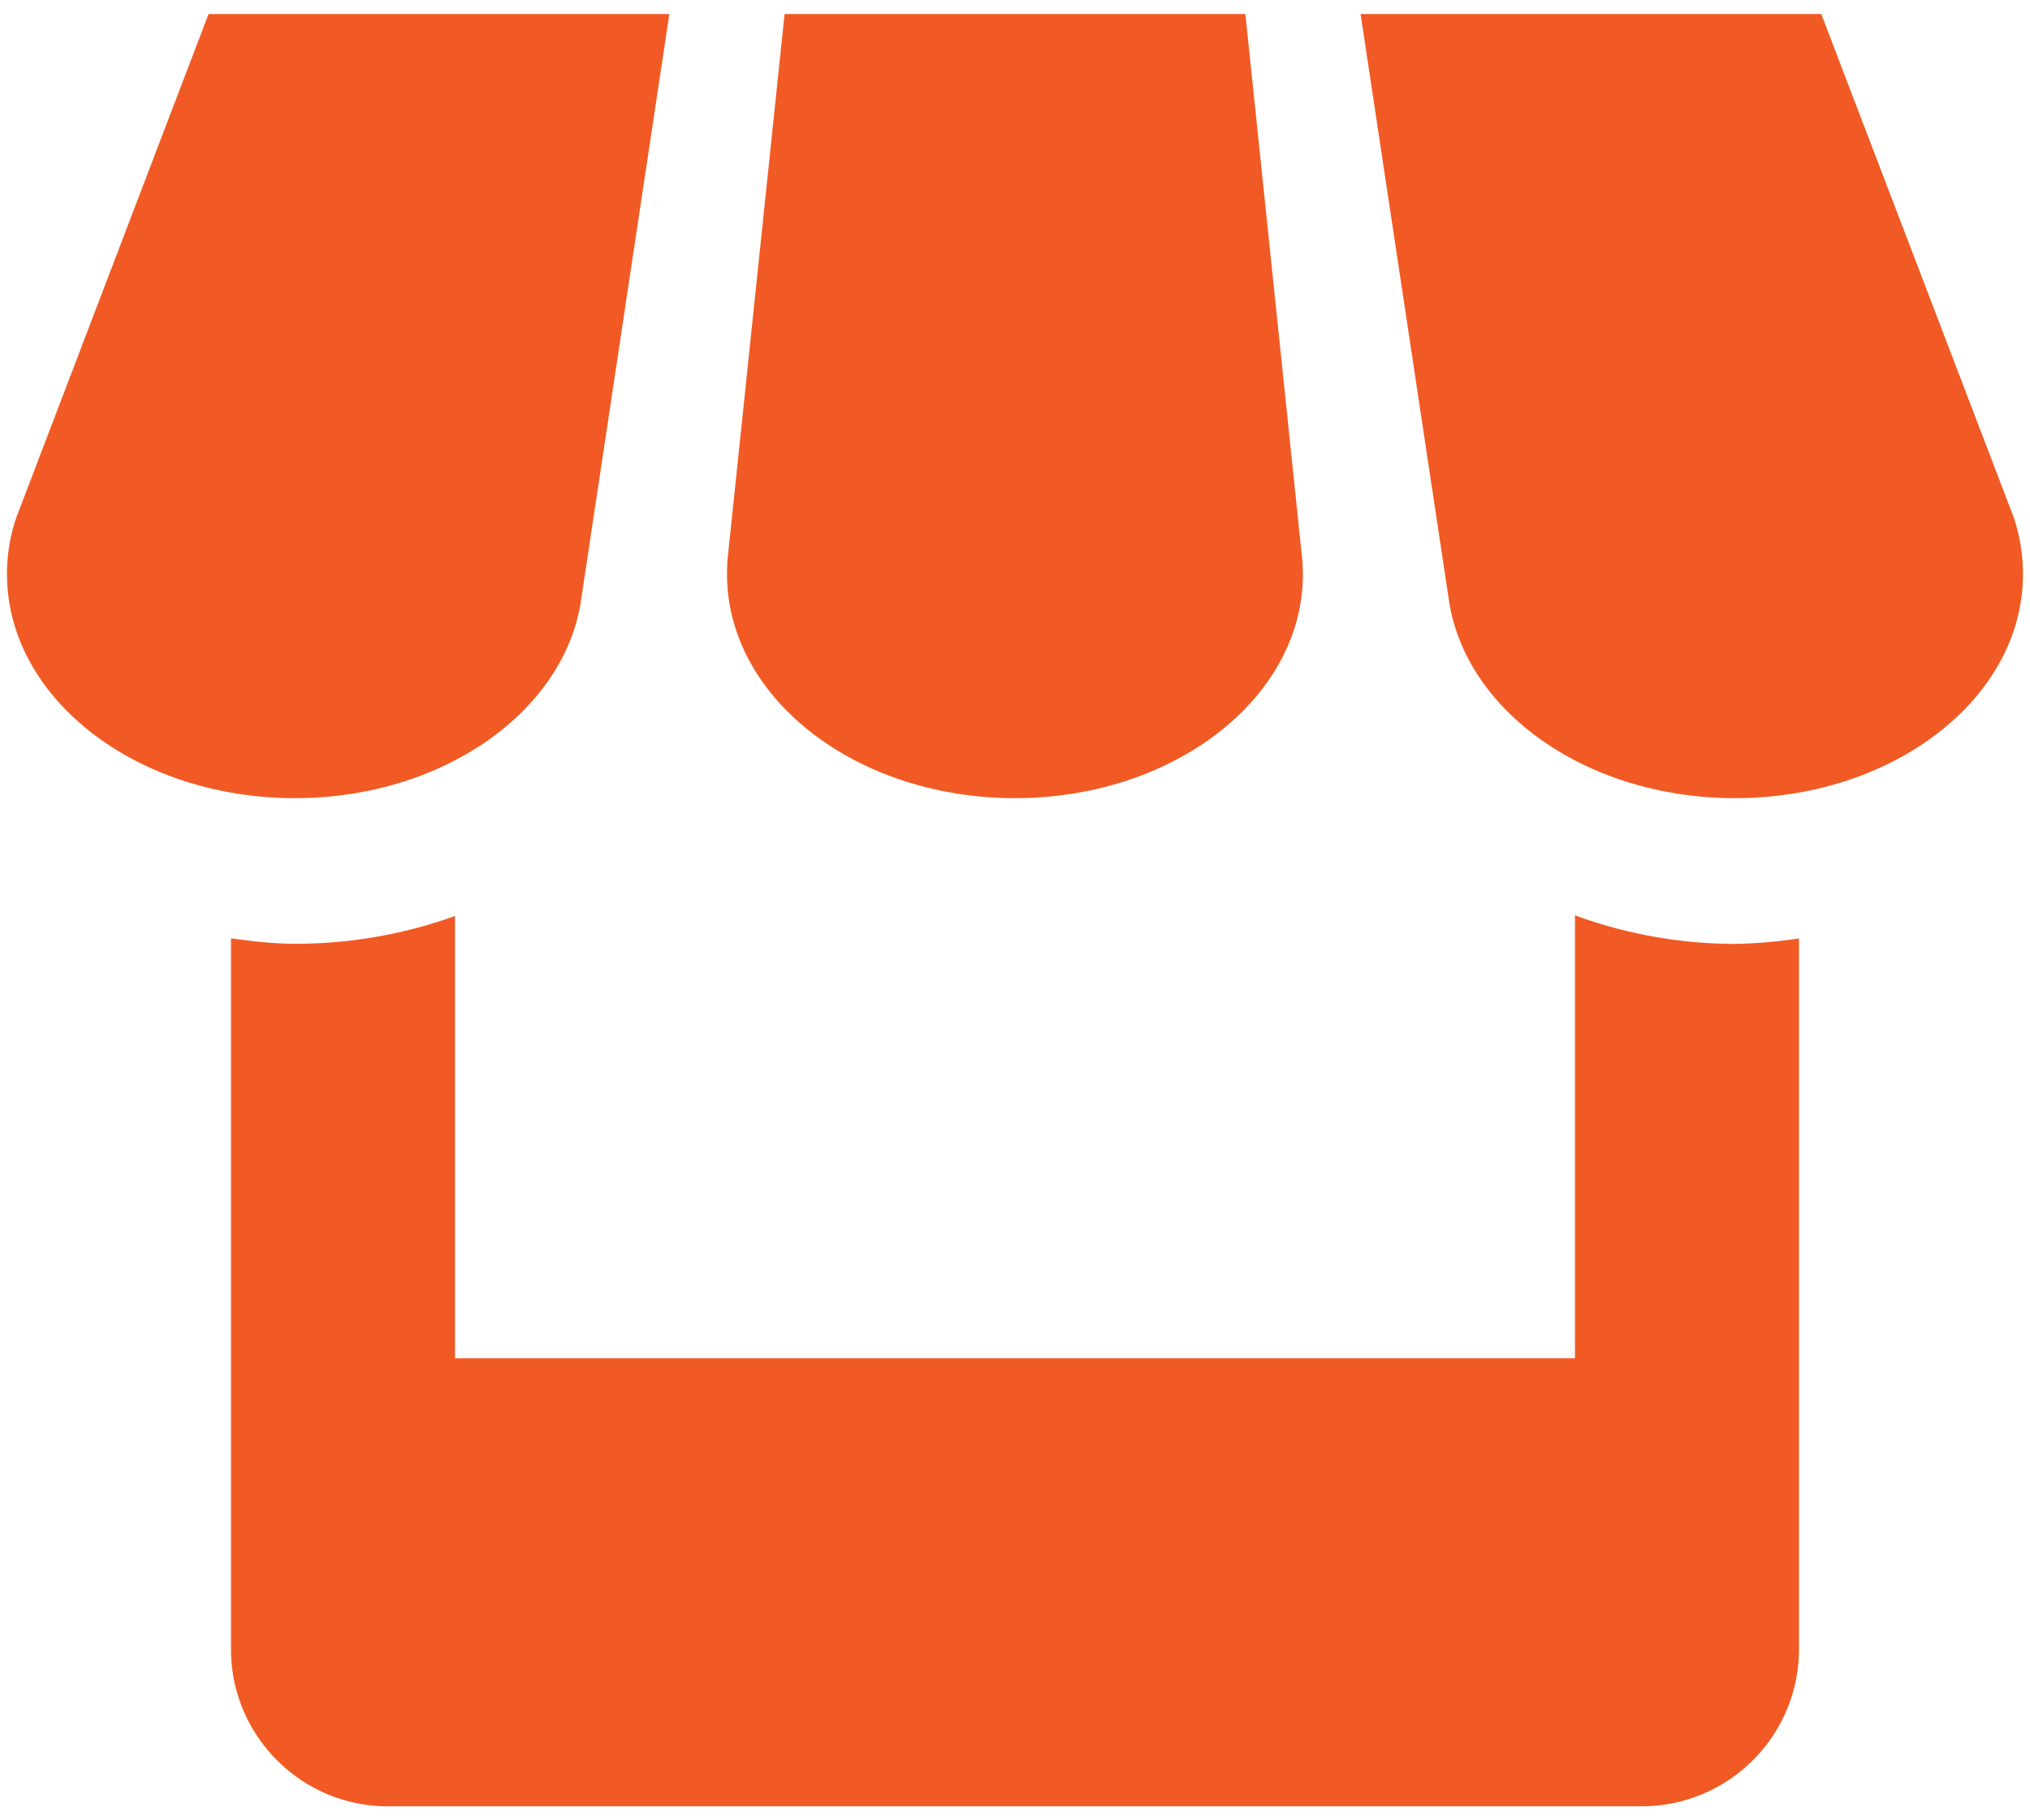 <svg width="58" height="52" fill="none" xmlns="http://www.w3.org/2000/svg"><path d="M16.593 17.2L19.124.4H5.959L.46 14.8a5.049 5.049 0 00-.26 1.6c0 3.533 3.68 6.4 8.227 6.4 4.192 0 7.658-2.444 8.167-5.6zm12.406 5.6c4.544 0 8.227-2.867 8.227-6.4 0-.13-.01-.262-.016-.387L35.582.4H22.417L20.785 16a8.21 8.21 0 00-.013.4c0 3.533 3.683 6.4 8.227 6.4zm16 3.348V38.8H13V26.167a13.465 13.465 0 01-4.573.793c-.624 0-1.228-.073-1.827-.156V47.12c0 2.464 2.013 4.48 4.474 4.48H46.92a4.495 4.495 0 004.48-4.48V26.807c-.605.093-1.215.145-1.827.157A13.297 13.297 0 0145 26.148zM57.543 14.8L52.036.4H38.874l2.528 16.775c.493 3.168 3.959 5.625 8.17 5.625 4.544 0 8.227-2.867 8.227-6.4 0-.556-.09-1.088-.256-1.6z" fill="#F15A24"/></svg>